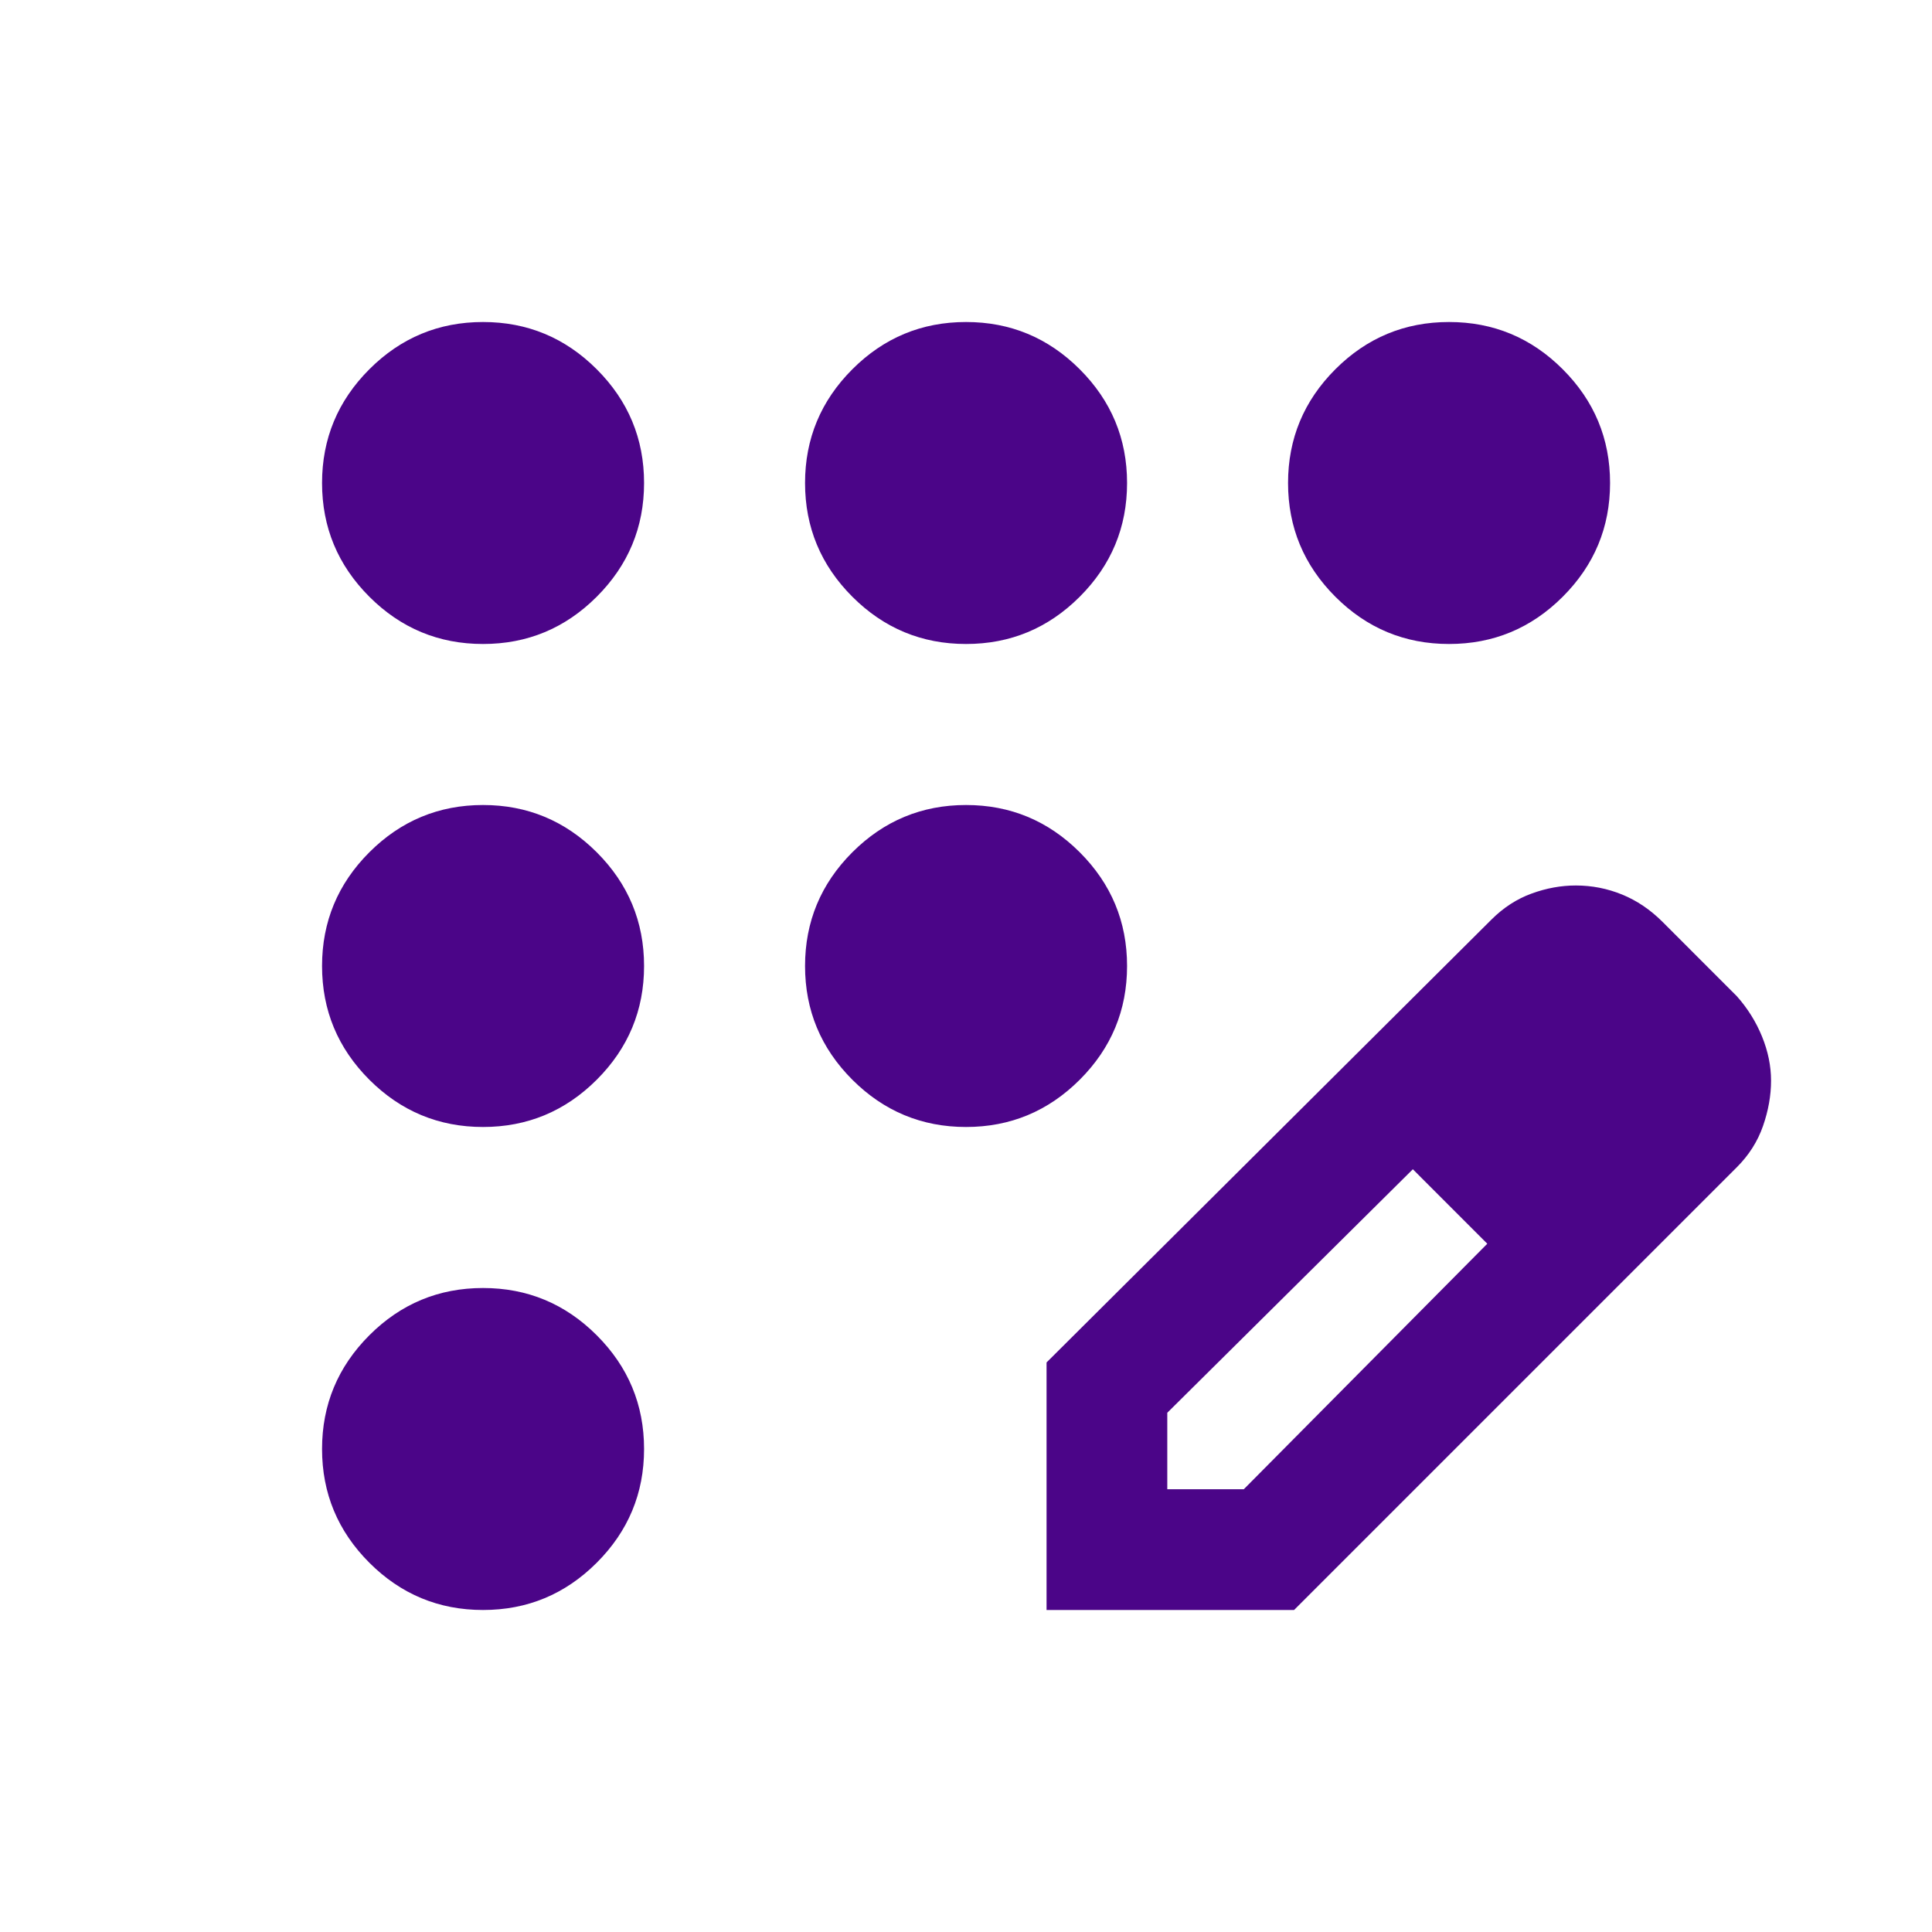 <svg width="49" height="49" viewBox="0 0 49 49" fill="none" xmlns="http://www.w3.org/2000/svg">
<path d="M12.251 40.833C11.128 40.833 10.167 40.434 9.367 39.634C8.568 38.834 8.168 37.873 8.168 36.75C8.168 35.627 8.568 34.666 9.367 33.866C10.167 33.066 11.128 32.667 12.251 32.667C13.374 32.667 14.335 33.066 15.135 33.866C15.935 34.666 16.335 35.627 16.335 36.75C16.335 37.873 15.935 38.834 15.135 39.634C14.335 40.434 13.374 40.833 12.251 40.833ZM12.251 28.583C11.128 28.583 10.167 28.183 9.367 27.384C8.568 26.584 8.168 25.623 8.168 24.5C8.168 23.377 8.568 22.416 9.367 21.616C10.167 20.817 11.128 20.417 12.251 20.417C13.374 20.417 14.335 20.817 15.135 21.616C15.935 22.416 16.335 23.377 16.335 24.5C16.335 25.623 15.935 26.584 15.135 27.384C14.335 28.183 13.374 28.583 12.251 28.583ZM12.251 16.333C11.128 16.333 10.167 15.934 9.367 15.134C8.568 14.334 8.168 13.373 8.168 12.25C8.168 11.127 8.568 10.166 9.367 9.366C10.167 8.566 11.128 8.167 12.251 8.167C13.374 8.167 14.335 8.566 15.135 9.366C15.935 10.166 16.335 11.127 16.335 12.25C16.335 13.373 15.935 14.334 15.135 15.134C14.335 15.934 13.374 16.333 12.251 16.333ZM24.501 16.333C23.378 16.333 22.417 15.934 21.617 15.134C20.818 14.334 20.418 13.373 20.418 12.25C20.418 11.127 20.818 10.166 21.617 9.366C22.417 8.566 23.378 8.167 24.501 8.167C25.624 8.167 26.585 8.566 27.385 9.366C28.185 10.166 28.585 11.127 28.585 12.25C28.585 13.373 28.185 14.334 27.385 15.134C26.585 15.934 25.624 16.333 24.501 16.333ZM36.751 16.333C35.628 16.333 34.667 15.934 33.867 15.134C33.068 14.334 32.668 13.373 32.668 12.25C32.668 11.127 33.068 10.166 33.867 9.366C34.667 8.566 35.628 8.167 36.751 8.167C37.874 8.167 38.836 8.566 39.635 9.366C40.435 10.166 40.835 11.127 40.835 12.25C40.835 13.373 40.435 14.334 39.635 15.134C38.836 15.934 37.874 16.333 36.751 16.333ZM24.501 28.583C23.378 28.583 22.417 28.183 21.617 27.384C20.818 26.584 20.418 25.623 20.418 24.5C20.418 23.377 20.818 22.416 21.617 21.616C22.417 20.817 23.378 20.417 24.501 20.417C25.624 20.417 26.585 20.817 27.385 21.616C28.185 22.416 28.585 23.377 28.585 24.5C28.585 25.623 28.185 26.584 27.385 27.384C26.585 28.183 25.624 28.583 24.501 28.583ZM26.543 40.833V34.555L37.823 23.326C38.129 23.02 38.47 22.799 38.844 22.663C39.218 22.526 39.593 22.458 39.967 22.458C40.375 22.458 40.767 22.535 41.141 22.688C41.515 22.841 41.855 23.071 42.162 23.377L44.05 25.266C44.322 25.572 44.535 25.912 44.688 26.286C44.841 26.661 44.918 27.035 44.918 27.409C44.918 27.784 44.85 28.166 44.714 28.558C44.578 28.949 44.356 29.298 44.05 29.604L32.821 40.833H26.543ZM29.605 37.771H31.545L37.721 31.544L36.802 30.574L35.833 29.655L29.605 35.831V37.771ZM36.802 30.574L35.833 29.655L37.721 31.544L36.802 30.574Z" fill="#4B0588"/>
</svg>
